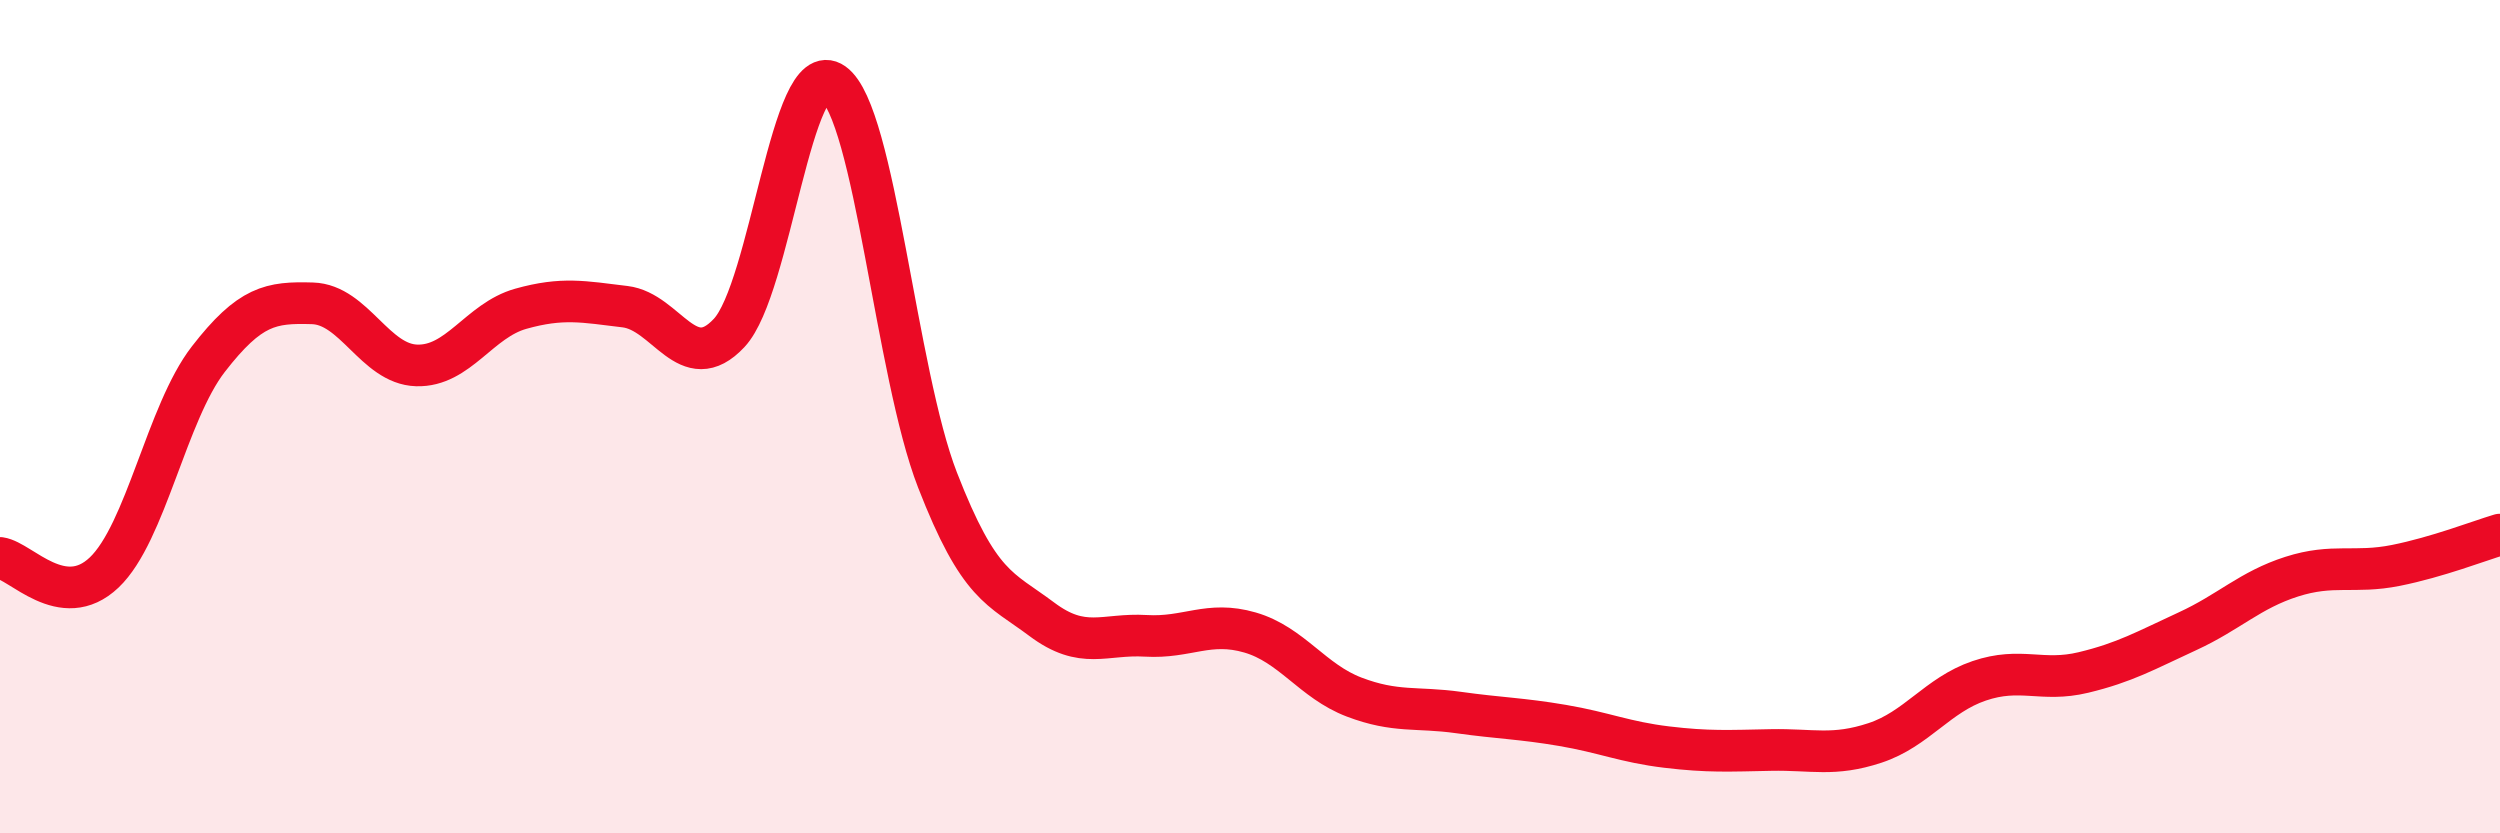 
    <svg width="60" height="20" viewBox="0 0 60 20" xmlns="http://www.w3.org/2000/svg">
      <path
        d="M 0,13.39 C 0.5,13.46 1.5,14.69 2.5,13.74 C 3.5,12.79 4,9.91 5,8.62 C 6,7.33 6.5,7.25 7.5,7.28 C 8.5,7.31 9,8.74 10,8.77 C 11,8.8 11.5,7.69 12.5,7.41 C 13.5,7.13 14,7.24 15,7.36 C 16,7.48 16.5,9.06 17.5,7.99 C 18.5,6.92 19,1.29 20,2 C 21,2.71 21.5,8.95 22.5,11.52 C 23.5,14.09 24,14.11 25,14.86 C 26,15.61 26.5,15.2 27.5,15.26 C 28.5,15.32 29,14.89 30,15.18 C 31,15.47 31.5,16.35 32.5,16.73 C 33.5,17.11 34,16.96 35,17.1 C 36,17.24 36.5,17.24 37.5,17.41 C 38.5,17.58 39,17.81 40,17.93 C 41,18.05 41.5,18.02 42.5,18 C 43.5,17.98 44,18.16 45,17.83 C 46,17.5 46.5,16.68 47.5,16.34 C 48.5,16 49,16.38 50,16.14 C 51,15.9 51.5,15.61 52.5,15.15 C 53.5,14.69 54,14.16 55,13.84 C 56,13.52 56.5,13.77 57.5,13.57 C 58.5,13.37 59.5,12.98 60,12.83L60 20L0 20Z"
        fill="#EB0A25"
        opacity="0.1"
        stroke-linecap="round"
        stroke-linejoin="round"
      />
      <path
        d="M 0,13.39 C 0.5,13.46 1.5,14.69 2.5,13.74 C 3.5,12.79 4,9.91 5,8.62 C 6,7.33 6.5,7.25 7.5,7.28 C 8.5,7.31 9,8.74 10,8.77 C 11,8.8 11.5,7.69 12.5,7.41 C 13.5,7.13 14,7.24 15,7.36 C 16,7.48 16.5,9.06 17.5,7.99 C 18.5,6.92 19,1.29 20,2 C 21,2.71 21.5,8.95 22.5,11.52 C 23.5,14.09 24,14.11 25,14.86 C 26,15.61 26.5,15.2 27.5,15.26 C 28.5,15.32 29,14.89 30,15.18 C 31,15.47 31.5,16.35 32.5,16.73 C 33.5,17.11 34,16.96 35,17.1 C 36,17.24 36.5,17.24 37.5,17.41 C 38.5,17.58 39,17.81 40,17.93 C 41,18.05 41.5,18.02 42.5,18 C 43.5,17.98 44,18.16 45,17.83 C 46,17.5 46.5,16.68 47.5,16.34 C 48.5,16 49,16.38 50,16.14 C 51,15.9 51.5,15.61 52.5,15.15 C 53.5,14.69 54,14.16 55,13.84 C 56,13.52 56.5,13.77 57.5,13.57 C 58.5,13.37 59.5,12.98 60,12.83"
        stroke="#EB0A25"
        stroke-width="1"
        fill="none"
        stroke-linecap="round"
        stroke-linejoin="round"
      />
    </svg>
  